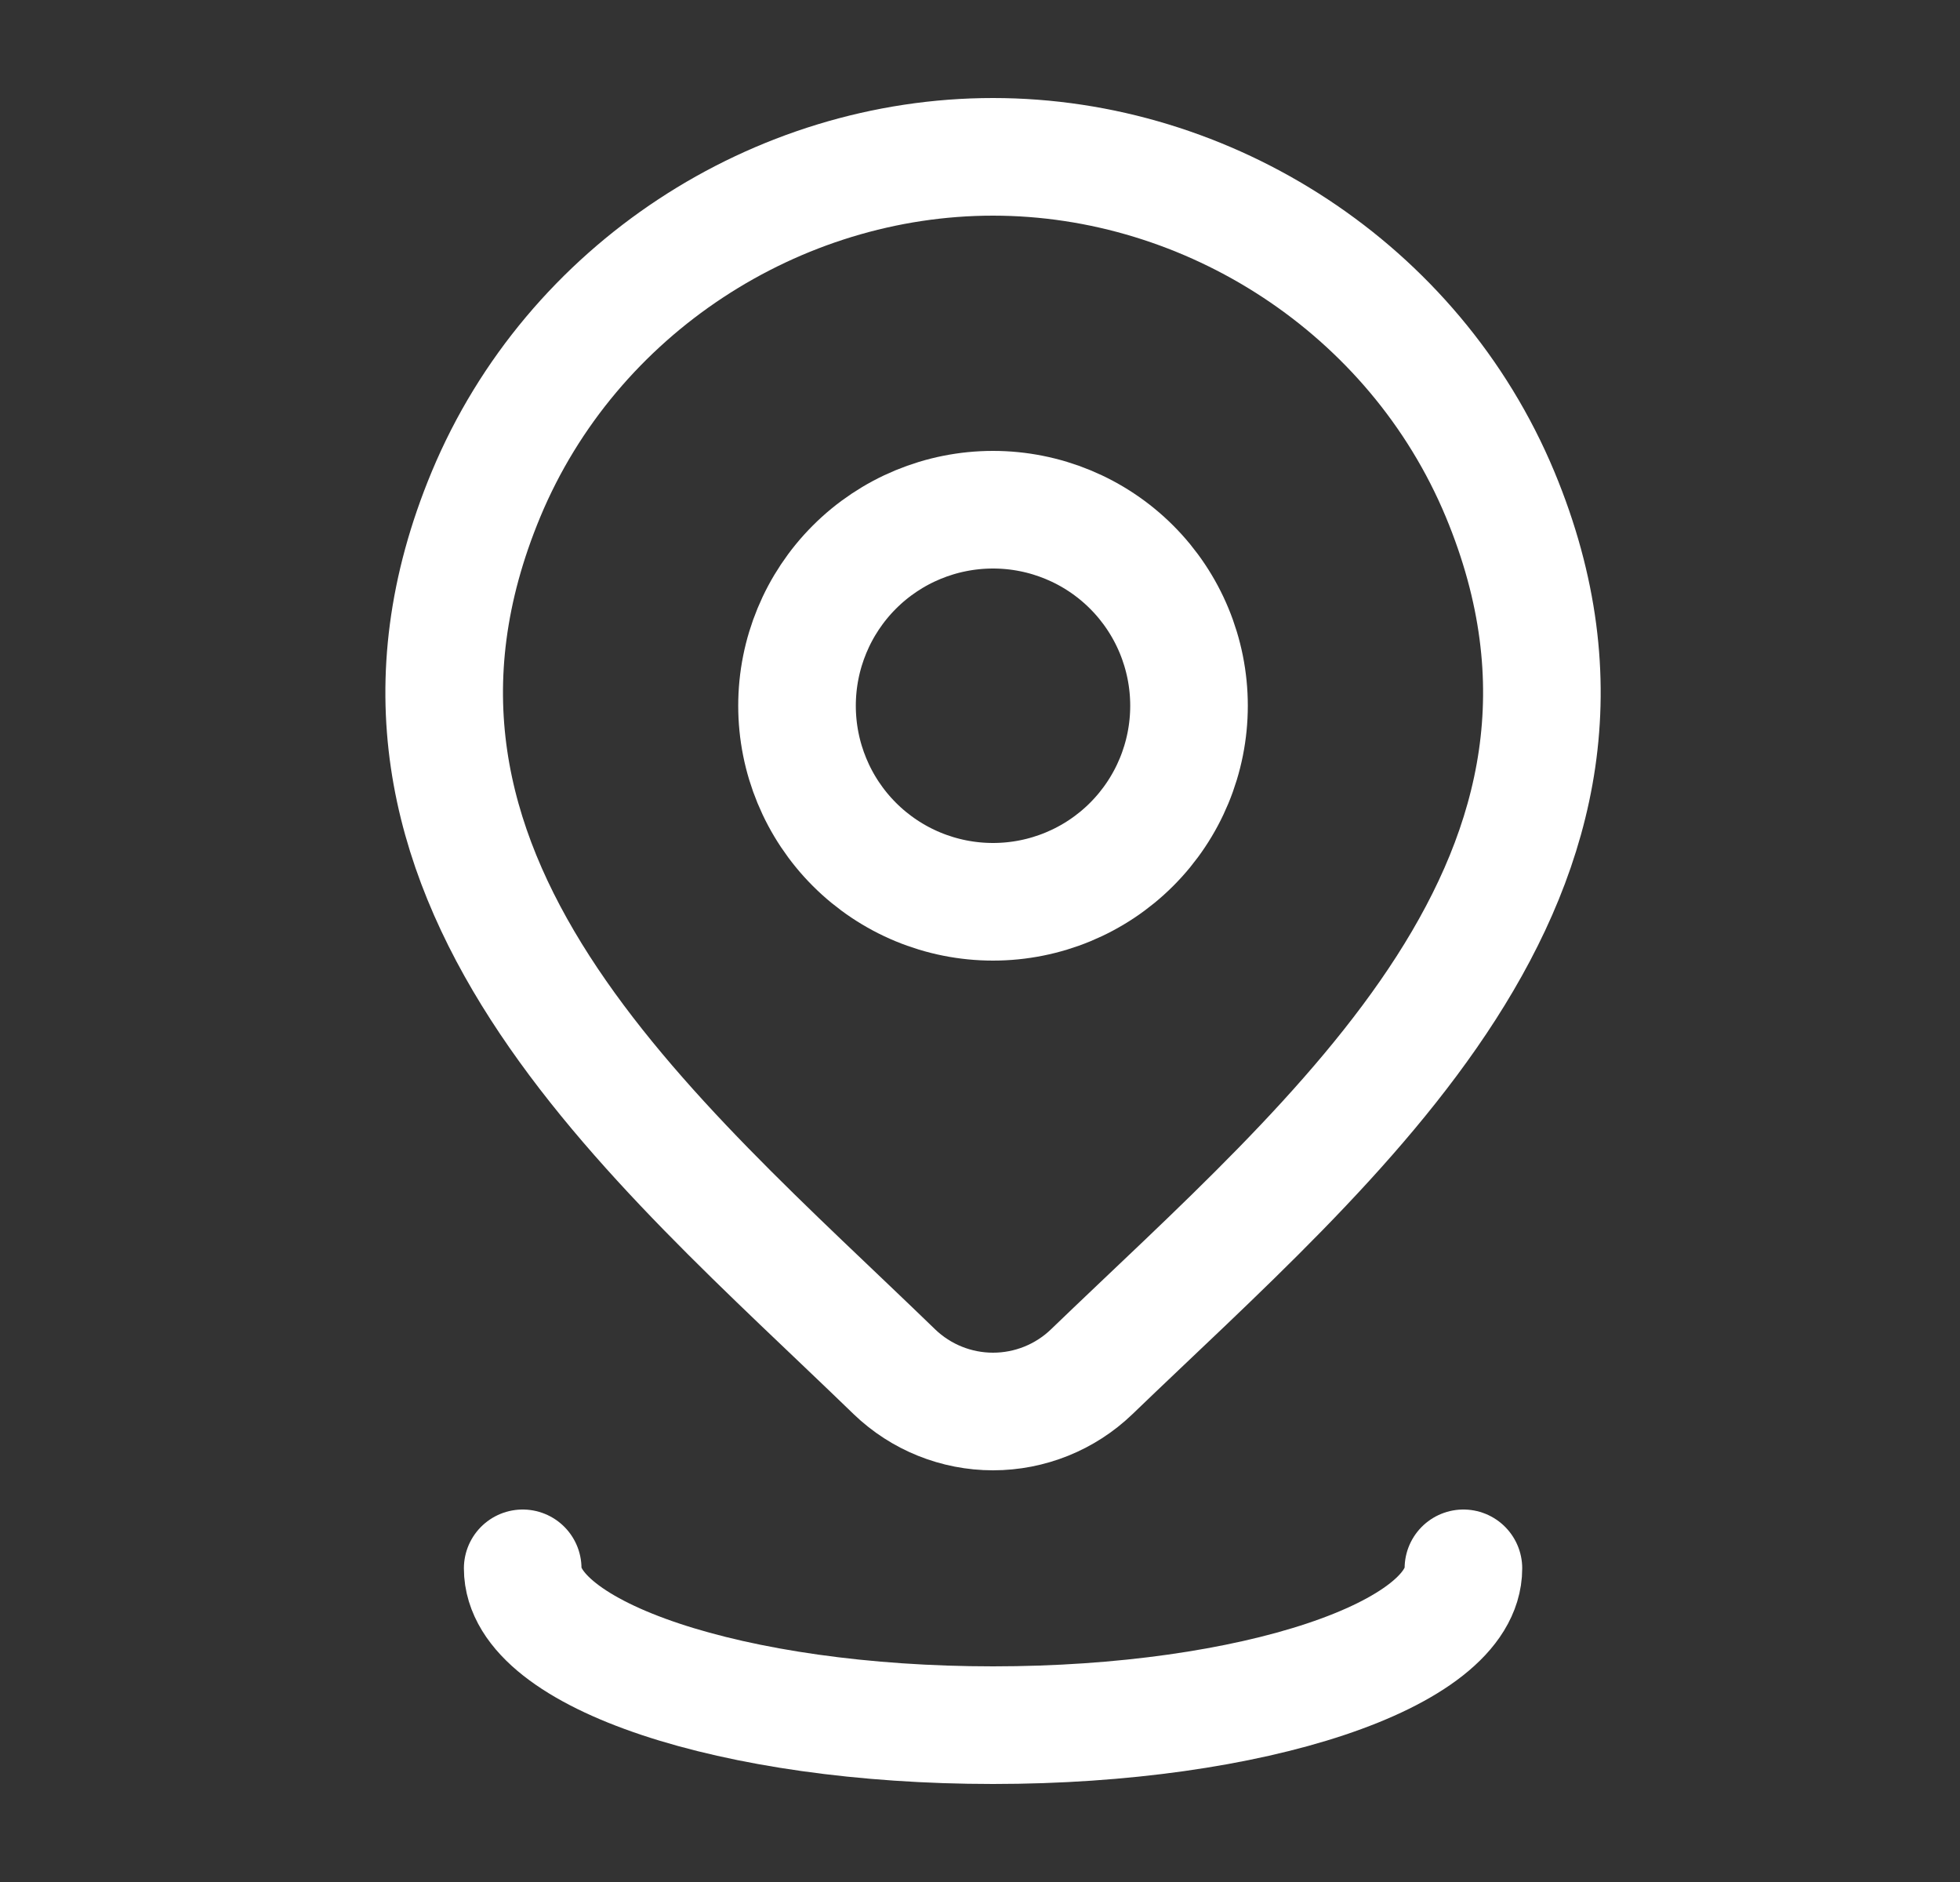 <svg width="25" height="24" viewBox="0 0 25 24" fill="none" xmlns="http://www.w3.org/2000/svg">
<rect x="0" y="0" width="25" height="24" fill="#333333" stroke="none"/>
<path d="M15.166 9C15.166 9.663 14.903 10.299 14.434 10.768C13.965 11.237 13.329 11.5 12.666 11.5C12.003 11.5 11.367 11.237 10.898 10.768C10.429 10.299 10.166 9.663 10.166 9C10.166 8.337 10.429 7.701 10.898 7.232C11.367 6.763 12.003 6.5 12.666 6.5C13.329 6.5 13.965 6.763 14.434 7.232C14.903 7.701 15.166 8.337 15.166 9Z" stroke="white" stroke-width="1.5" stroke-linecap="round" stroke-linejoin="round"/>
<path d="M18.666 20C18.666 21.105 15.98 22 12.666 22C9.352 22 6.667 21.105 6.667 20M13.924 17.494C13.586 17.819 13.135 18 12.666 18C12.198 18 11.747 17.819 11.409 17.494C8.32 14.501 4.181 11.158 6.199 6.304C7.293 3.679 9.912 2 12.666 2C15.421 2 18.041 3.68 19.134 6.304C21.149 11.151 17.02 14.511 13.924 17.494Z" stroke="white" stroke-width="1.5" stroke-linecap="round" stroke-linejoin="round"/>
</svg>
